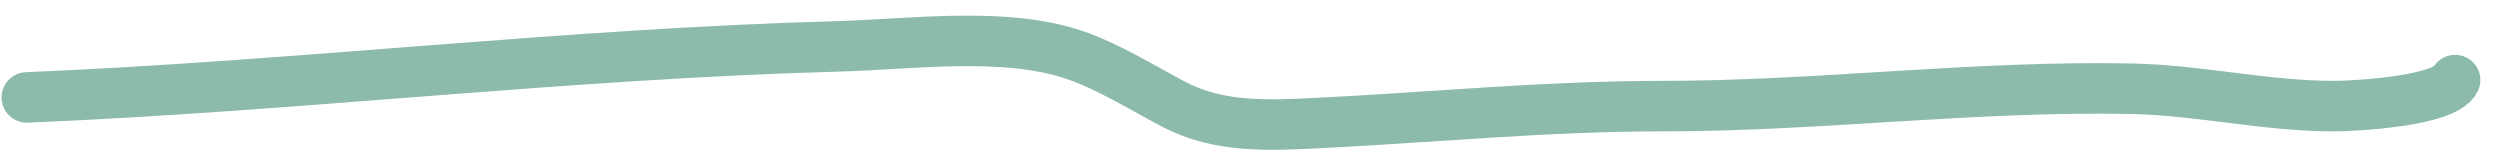 <?xml version="1.0" encoding="UTF-8"?> <svg xmlns="http://www.w3.org/2000/svg" width="99" height="6" viewBox="0 0 99 6" fill="none"><path d="M1.061 3.858C11.771 3.412 22.481 2.125 33.191 1.836C36.028 1.759 39.729 1.236 42.502 2.16C43.87 2.616 45.201 3.458 46.471 4.125C48.282 5.077 50.254 4.969 52.252 4.87C56.816 4.641 61.252 4.202 65.856 4.202C72.052 4.202 78.239 3.383 84.439 3.515C87.116 3.572 89.711 4.202 92.415 4.202C93.292 4.202 96.806 4.005 97.223 3.171" stroke="#8CBAAD" stroke-width="2" stroke-linecap="round"></path></svg> 
